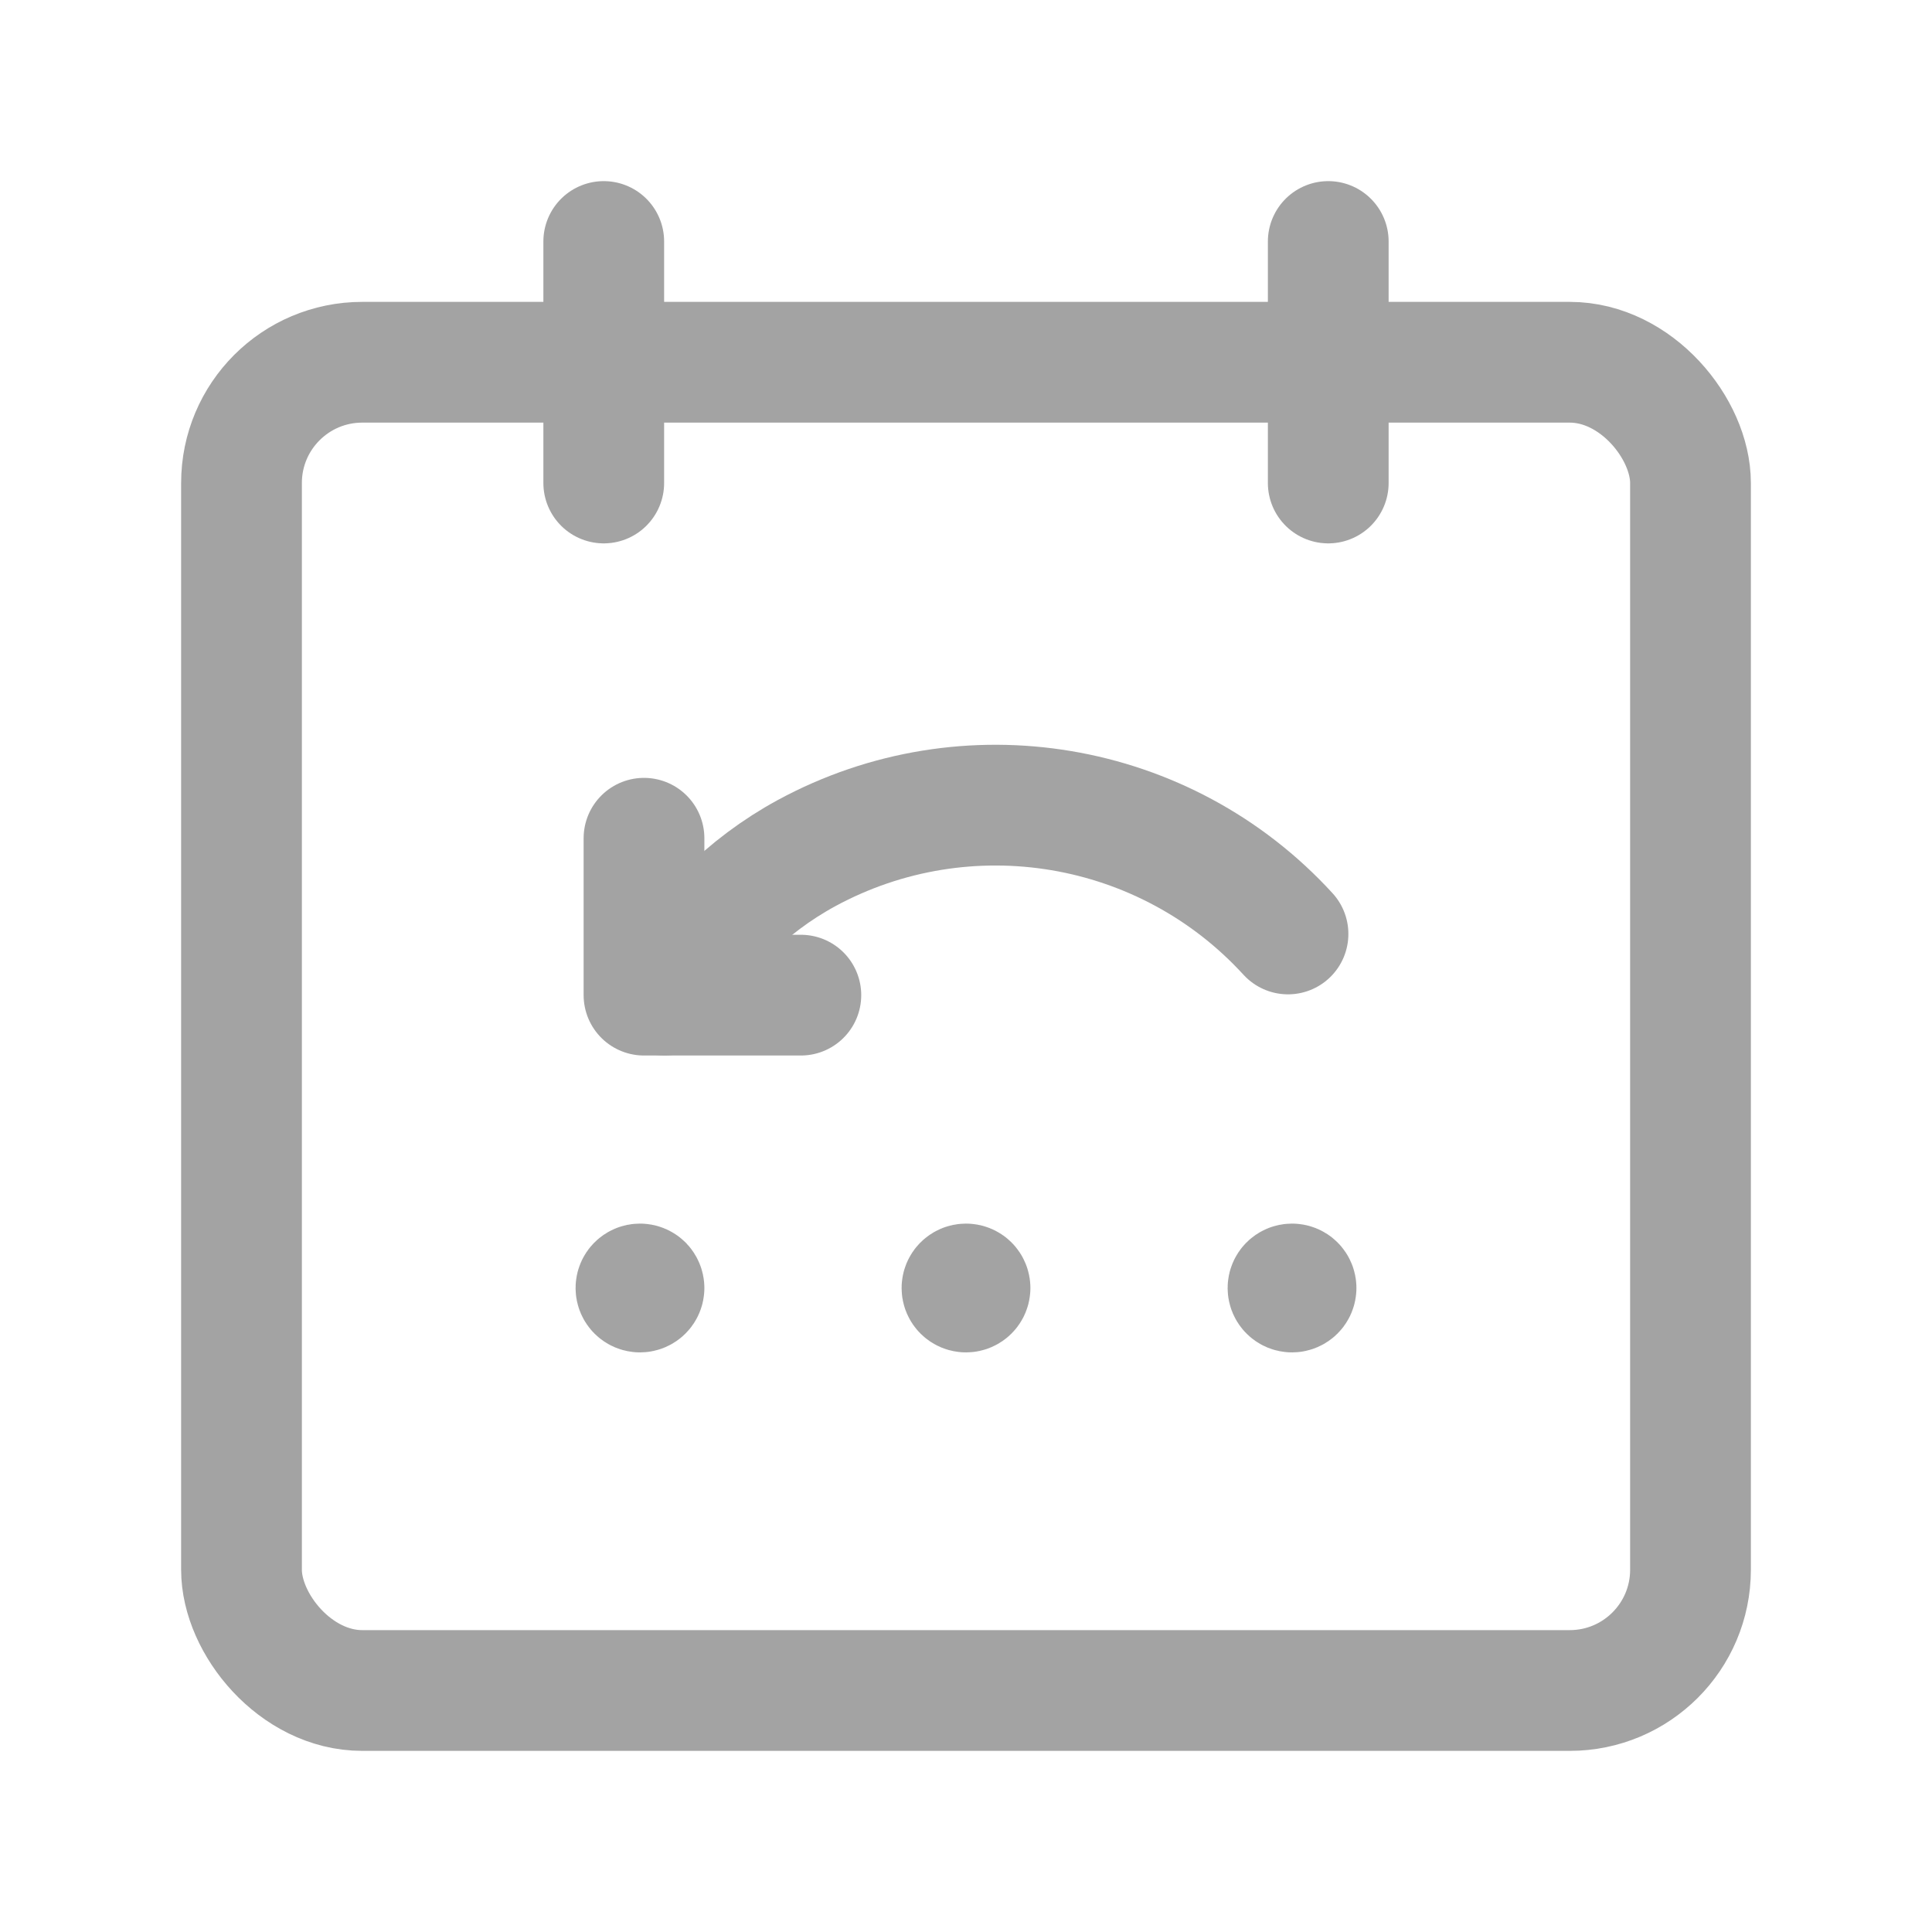 <svg width="48" height="48" viewBox="0 0 48 48" fill="none" xmlns="http://www.w3.org/2000/svg">
<g opacity="0.4">
<path d="M15 6V12" stroke="#1A1A1A" stroke-width="3" stroke-linecap="round" stroke-linejoin="round"/>
<path d="M33 6V12" stroke="#1A1A1A" stroke-width="3" stroke-linecap="round" stroke-linejoin="round"/>
<rect x="6" y="9" width="36" height="33" rx="3" stroke="#1A1A1A" stroke-width="3" stroke-linecap="round" stroke-linejoin="round"/>
<path d="M16 20.826V24.724H19.897" stroke="#1A1A1A" stroke-width="3" stroke-linecap="round" stroke-linejoin="round"/>
<path d="M32 23.204C28.947 19.867 24.013 19.039 20.037 21.196C18.546 22.008 17.321 23.233 16.509 24.724" stroke="#1A1A1A" stroke-width="3" stroke-linecap="round" stroke-linejoin="round"/>
<path d="M32.2 32C32.2 32.055 32.155 32.1 32.1 32.1C32.045 32.1 32 32.055 32 32C32 31.945 32.045 31.9 32.1 31.9C32.127 31.9 32.152 31.91 32.171 31.929C32.19 31.948 32.2 31.974 32.2 32" stroke="#1A1A1A" stroke-width="3" stroke-linecap="round" stroke-linejoin="round"/>
<path d="M24.1 32C24.1 32.055 24.055 32.1 24 32.1C23.945 32.1 23.9 32.055 23.9 32C23.9 31.945 23.945 31.9 24 31.9C24.026 31.9 24.052 31.91 24.071 31.929C24.09 31.948 24.1 31.974 24.1 32" stroke="#1A1A1A" stroke-width="3" stroke-linecap="round" stroke-linejoin="round"/>
<path d="M16 32C16 32.055 15.955 32.1 15.9 32.1C15.845 32.1 15.8 32.055 15.8 32C15.8 31.945 15.845 31.9 15.9 31.9C15.926 31.9 15.952 31.91 15.971 31.929C15.989 31.948 16 31.974 16 32" stroke="#1A1A1A" stroke-width="3" stroke-linecap="round" stroke-linejoin="round"/>
</g>
</svg>
